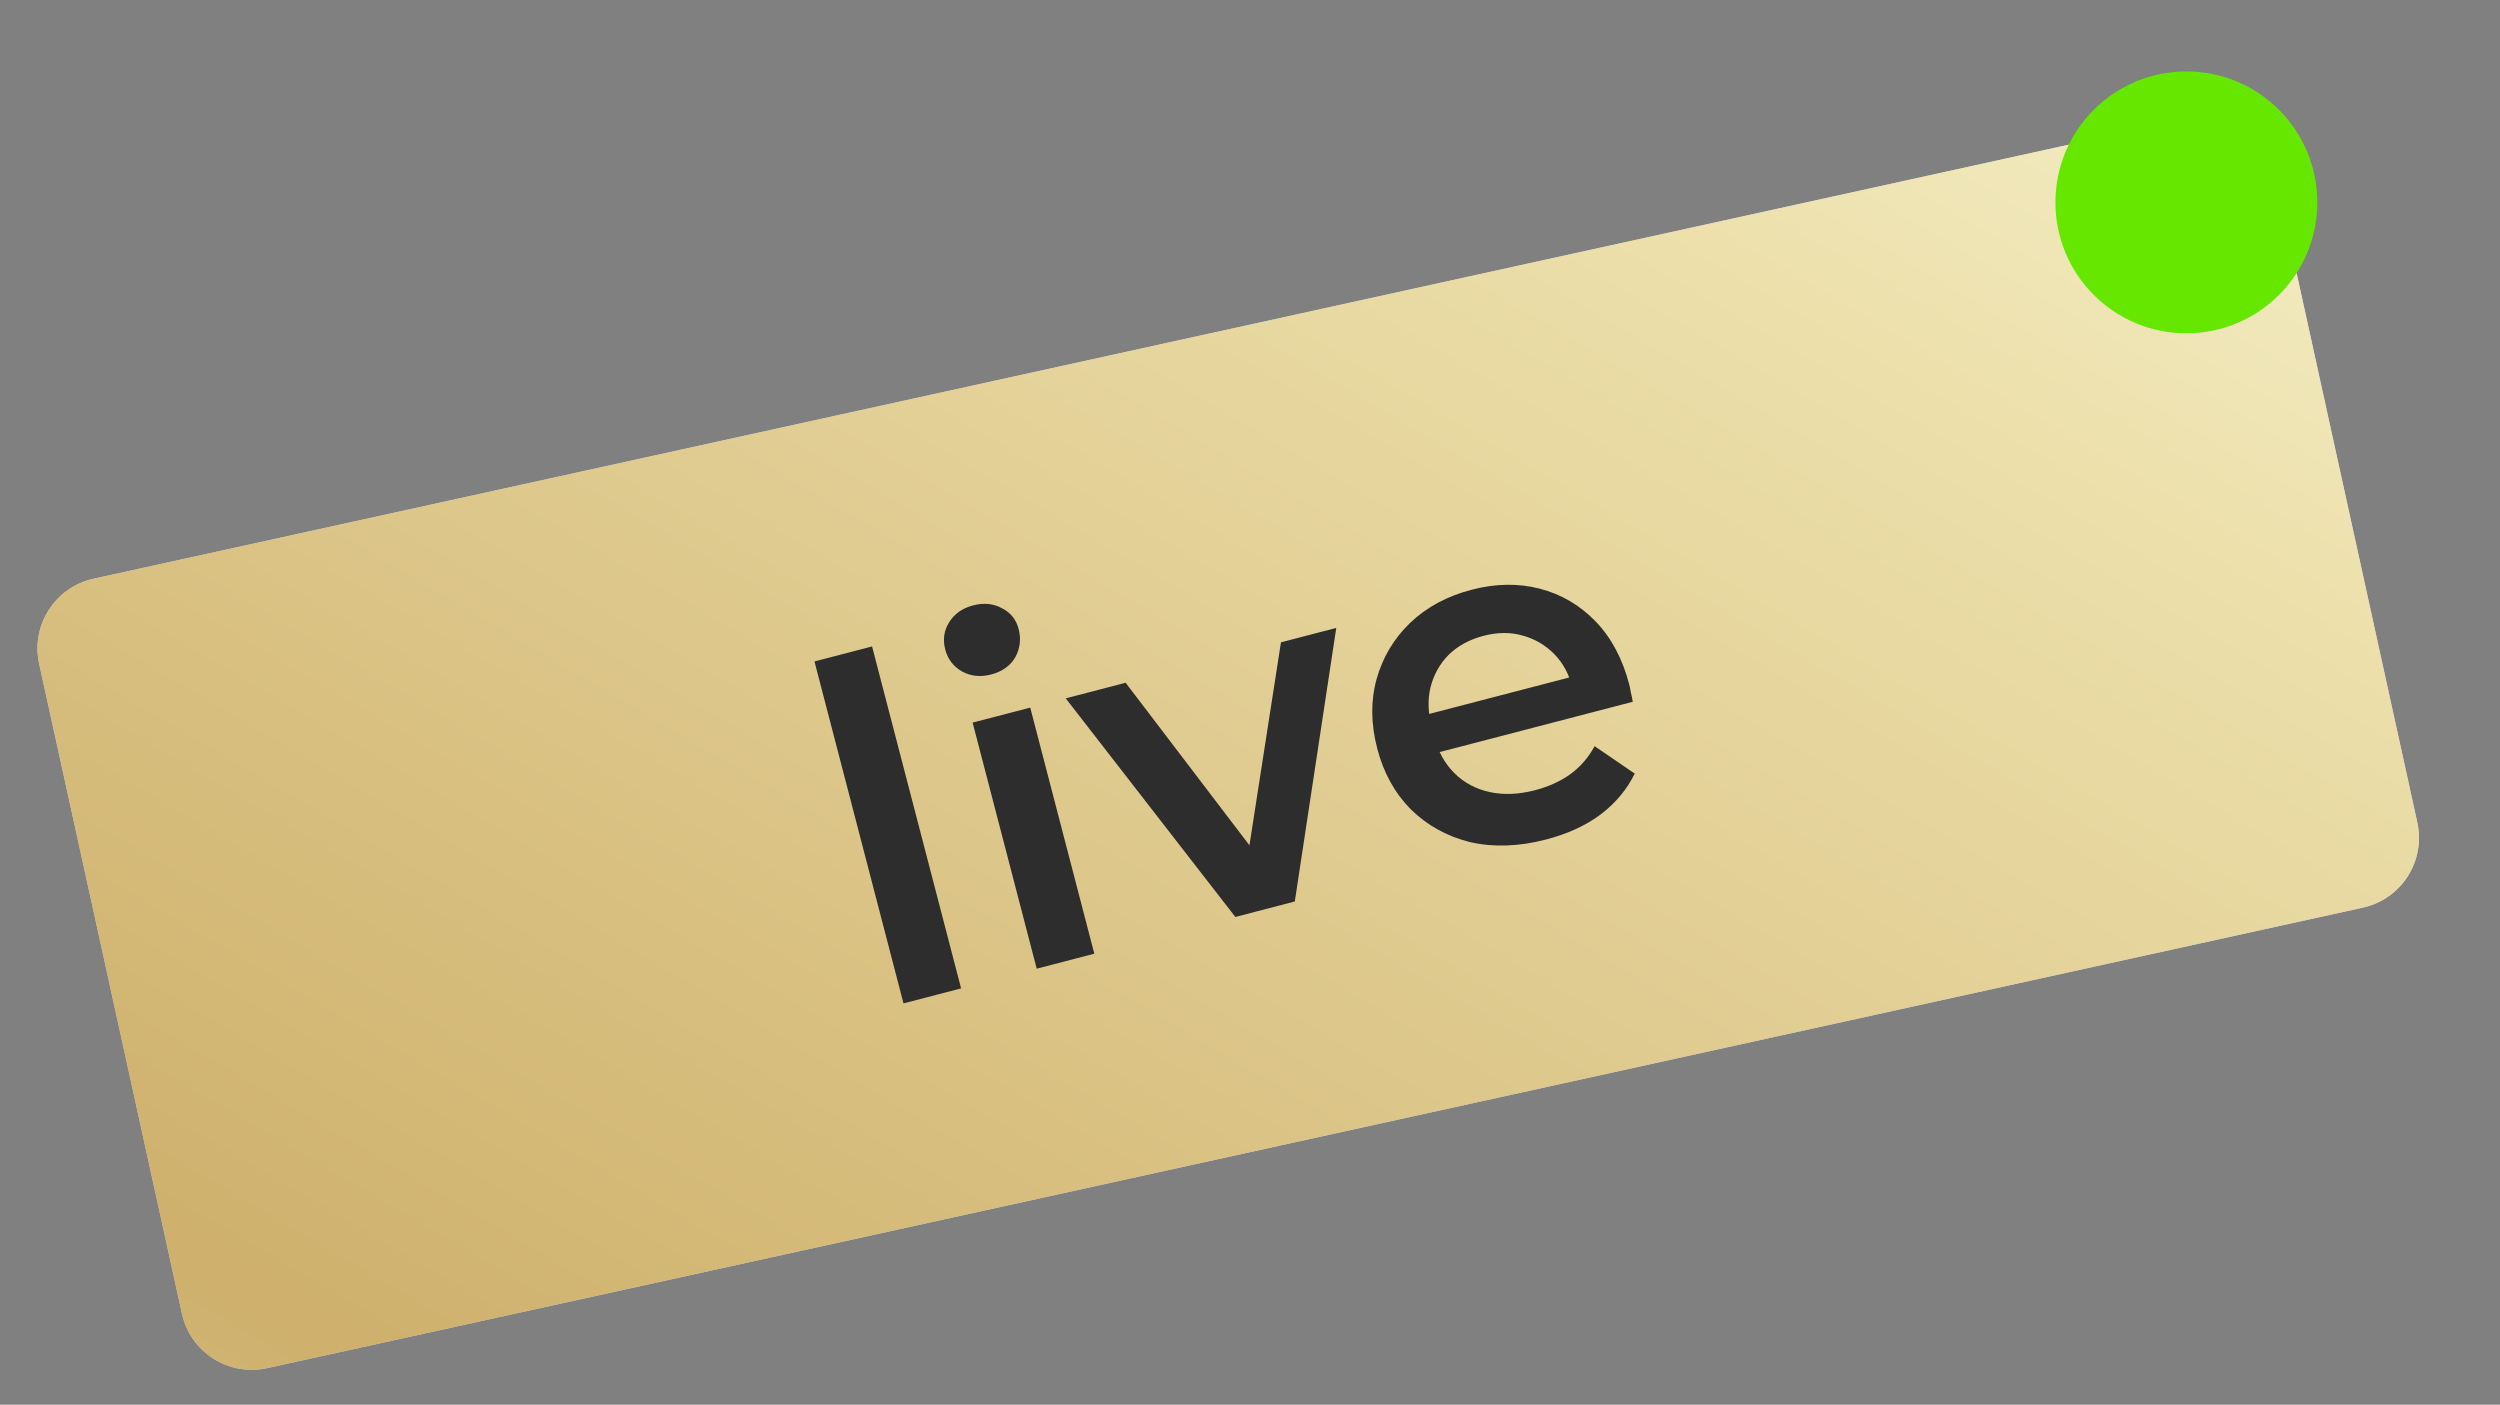 <?xml version="1.0" encoding="UTF-8"?> <svg xmlns="http://www.w3.org/2000/svg" width="105" height="59" viewBox="0 0 105 59" fill="none"><rect x="0" y="0" width="105" height="59" fill="#808080" stroke="none"/> <path d="M91.956 4.964L3.93 24.306C2.312 24.662 1.288 26.262 1.644 27.88L7.642 55.176C7.997 56.794 9.597 57.818 11.216 57.462L99.242 38.12C100.86 37.764 101.883 36.164 101.528 34.546L95.53 7.25C95.174 5.632 93.574 4.608 91.956 4.964Z" fill="#EBF7FF"></path> <path opacity="0.7" d="M91.956 4.964L3.93 24.306C2.312 24.662 1.288 26.262 1.644 27.88L7.642 55.176C7.997 56.794 9.597 57.818 11.216 57.462L99.242 38.12C100.86 37.764 101.883 36.164 101.528 34.546L95.53 7.25C95.174 5.632 93.574 4.608 91.956 4.964Z" fill="url(#paint0_linear_921_2460)"></path> <path d="M37.947 42.142L34.208 27.781L36.627 27.151L40.366 41.512L37.947 42.142ZM43.542 40.685L40.85 30.349L43.27 29.72L45.961 40.055L43.542 40.685ZM41.626 28.329C41.175 28.446 40.764 28.402 40.393 28.195C40.035 27.985 39.804 27.68 39.7 27.28C39.592 26.867 39.645 26.489 39.859 26.144C40.081 25.783 40.419 25.543 40.87 25.426C41.322 25.308 41.725 25.348 42.079 25.545C42.443 25.726 42.677 26.016 42.782 26.416C42.892 26.842 42.845 27.24 42.638 27.611C42.428 27.968 42.091 28.208 41.626 28.329ZM51.885 38.513L44.761 29.331L47.277 28.676L53.464 36.799L52.225 37.122L53.8 26.978L56.123 26.373L54.382 37.862L51.885 38.513ZM64.936 35.259C63.787 35.558 62.722 35.594 61.74 35.368C60.767 35.125 59.938 34.666 59.252 33.99C58.58 33.311 58.111 32.462 57.845 31.442C57.576 30.41 57.565 29.442 57.812 28.537C58.068 27.616 58.537 26.826 59.22 26.166C59.915 25.502 60.779 25.036 61.811 24.768C62.818 24.506 63.771 24.491 64.673 24.725C65.574 24.959 66.355 25.417 67.015 26.099C67.674 26.782 68.145 27.665 68.428 28.749C68.455 28.852 68.478 28.97 68.499 29.102C68.533 29.231 68.558 29.355 68.576 29.475L59.963 31.718L59.544 30.111L66.88 28.201L66.062 28.951C65.921 28.354 65.662 27.864 65.287 27.479C64.911 27.095 64.464 26.832 63.945 26.692C63.439 26.548 62.896 26.552 62.315 26.703C61.721 26.858 61.233 27.123 60.848 27.498C60.477 27.871 60.222 28.323 60.085 28.854C59.958 29.37 59.974 29.937 60.136 30.557L60.236 30.944C60.398 31.563 60.682 32.074 61.091 32.478C61.499 32.881 61.995 33.145 62.578 33.269C63.161 33.392 63.788 33.367 64.459 33.192C65.04 33.041 65.539 32.815 65.957 32.513C66.374 32.211 66.713 31.82 66.974 31.339L68.658 32.491C68.335 33.154 67.857 33.727 67.225 34.208C66.602 34.673 65.839 35.024 64.936 35.259Z" fill="#2D2D2D"></path> <circle cx="91.828" cy="8.5" r="5.5" fill="#66E700"></circle> <defs> <linearGradient id="paint0_linear_921_2460" x1="-115.259" y1="158.181" x2="14.152" y2="-61.976" gradientUnits="userSpaceOnUse"> <stop stop-color="#FBC926"></stop> <stop offset="0.094" stop-color="#FDF2AC"></stop> <stop offset="0.25" stop-color="#D8C97B"></stop> <stop offset="0.41" stop-color="#E7D28E"></stop> <stop offset="0.55" stop-color="#CCA246"></stop> <stop offset="0.6" stop-color="#C3922E"></stop> <stop offset="0.87" stop-color="#EED688"></stop> <stop offset="1" stop-color="#FFFBCC"></stop> </linearGradient> </defs> </svg> 